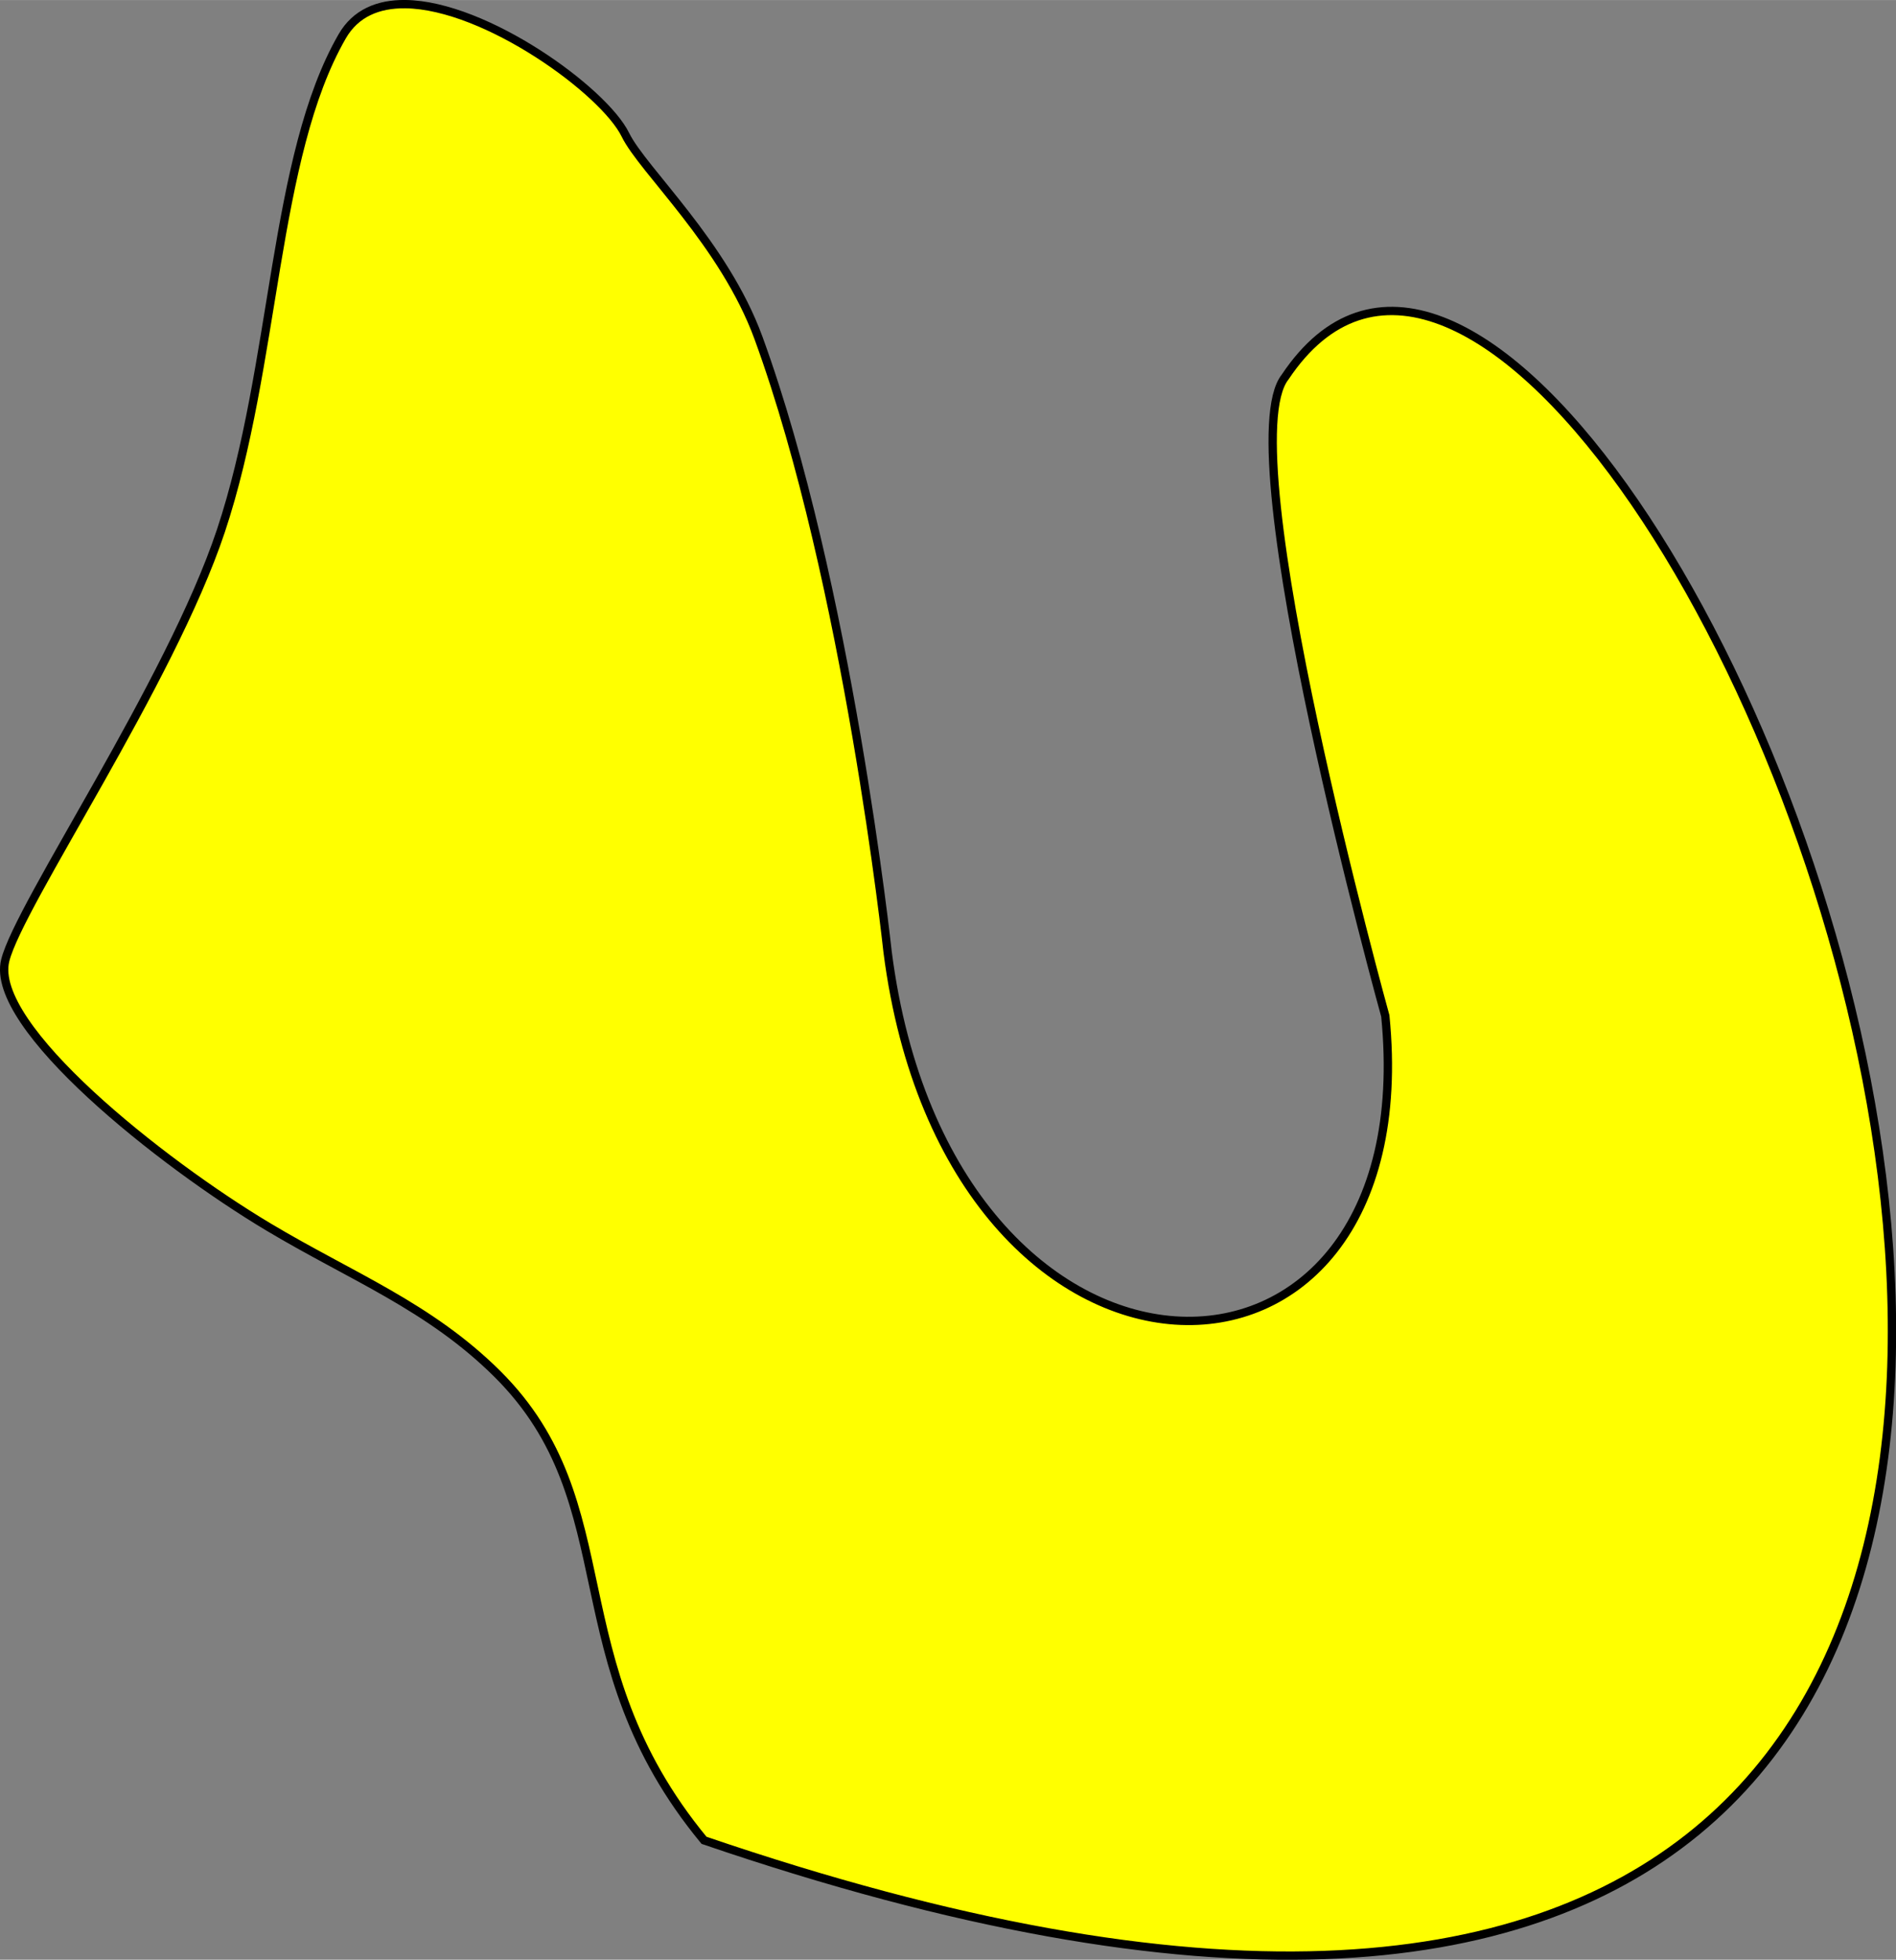 <?xml version="1.0" encoding="UTF-8" standalone="no"?>
<svg
   xmlns:dc="http://purl.org/dc/elements/1.1/"
   xmlns:cc="http://creativecommons.org/ns#"
   xmlns:rdf="http://www.w3.org/1999/02/22-rdf-syntax-ns#"
   xmlns:svg="http://www.w3.org/2000/svg"
   xmlns="http://www.w3.org/2000/svg"
   xmlns:sodipodi="http://sodipodi.sourceforge.net/DTD/sodipodi-0.dtd"
   xmlns:inkscape="http://www.inkscape.org/namespaces/inkscape"
   width="50.78"
   height="52.48"
   version="1.1"
   viewBox="0 0 13.436 13.885"
   id="svg264"
   sodipodi:docname="gancho_choker.svg"
   inkscape:version="1.0.1 (3bc2e813f5, 2020-09-07)">
  <rect x="0" y="0" width="13.436" height="13.885" fill="#808080" stroke="none"/>
  <defs
     id="defs268" />
  <sodipodi:namedview
     pagecolor="#ffffff"
     bordercolor="#666666"
     borderopacity="1"
     objecttolerance="10"
     gridtolerance="10"
     guidetolerance="10"
     inkscape:pageopacity="0"
     inkscape:pageshadow="2"
     inkscape:window-width="1920"
     inkscape:window-height="1017"
     id="namedview266"
     showgrid="false"
     inkscape:zoom="4.4132691"
     inkscape:cx="19.888876"
     inkscape:cy="23.760556"
     inkscape:window-x="1912"
     inkscape:window-y="-8"
     inkscape:window-maximized="1"
     inkscape:current-layer="svg264"
     inkscape:document-rotation="0" />
  <path
     d="m 2.871,0.029 c -0.19,-0.002 -0.351,0.063 -0.446,0.228 -0.492,0.853 -0.468,2.329 -0.86,3.505 -0.359,1.077 -1.43,2.647 -1.528,3.043 -0.115,0.467 1.105,1.434 1.865,1.888 0.585,0.35 1.14,0.562 1.623,1.042 0.929,0.925 0.407,2.023 1.464,3.304 14.339,4.902 6.547,-14.005 4.118,-10.368 -0.404,0.509 0.71,4.527 0.71,4.527 0.295,2.962 -3.091,2.943 -3.527,-0.453 0,0 -0.281,-2.614 -0.915,-4.351 -0.244,-0.668 -0.82,-1.188 -0.943,-1.439 -0.151,-0.31 -0.989,-0.919 -1.559,-0.926 z"
     fill="#ff0000"
     stroke-width="0.059"
     id="path260"
     style="stroke:#000000;fill:#ffff00"
     sodipodi:nodetypes="cccccscccccccc" />
</svg>
